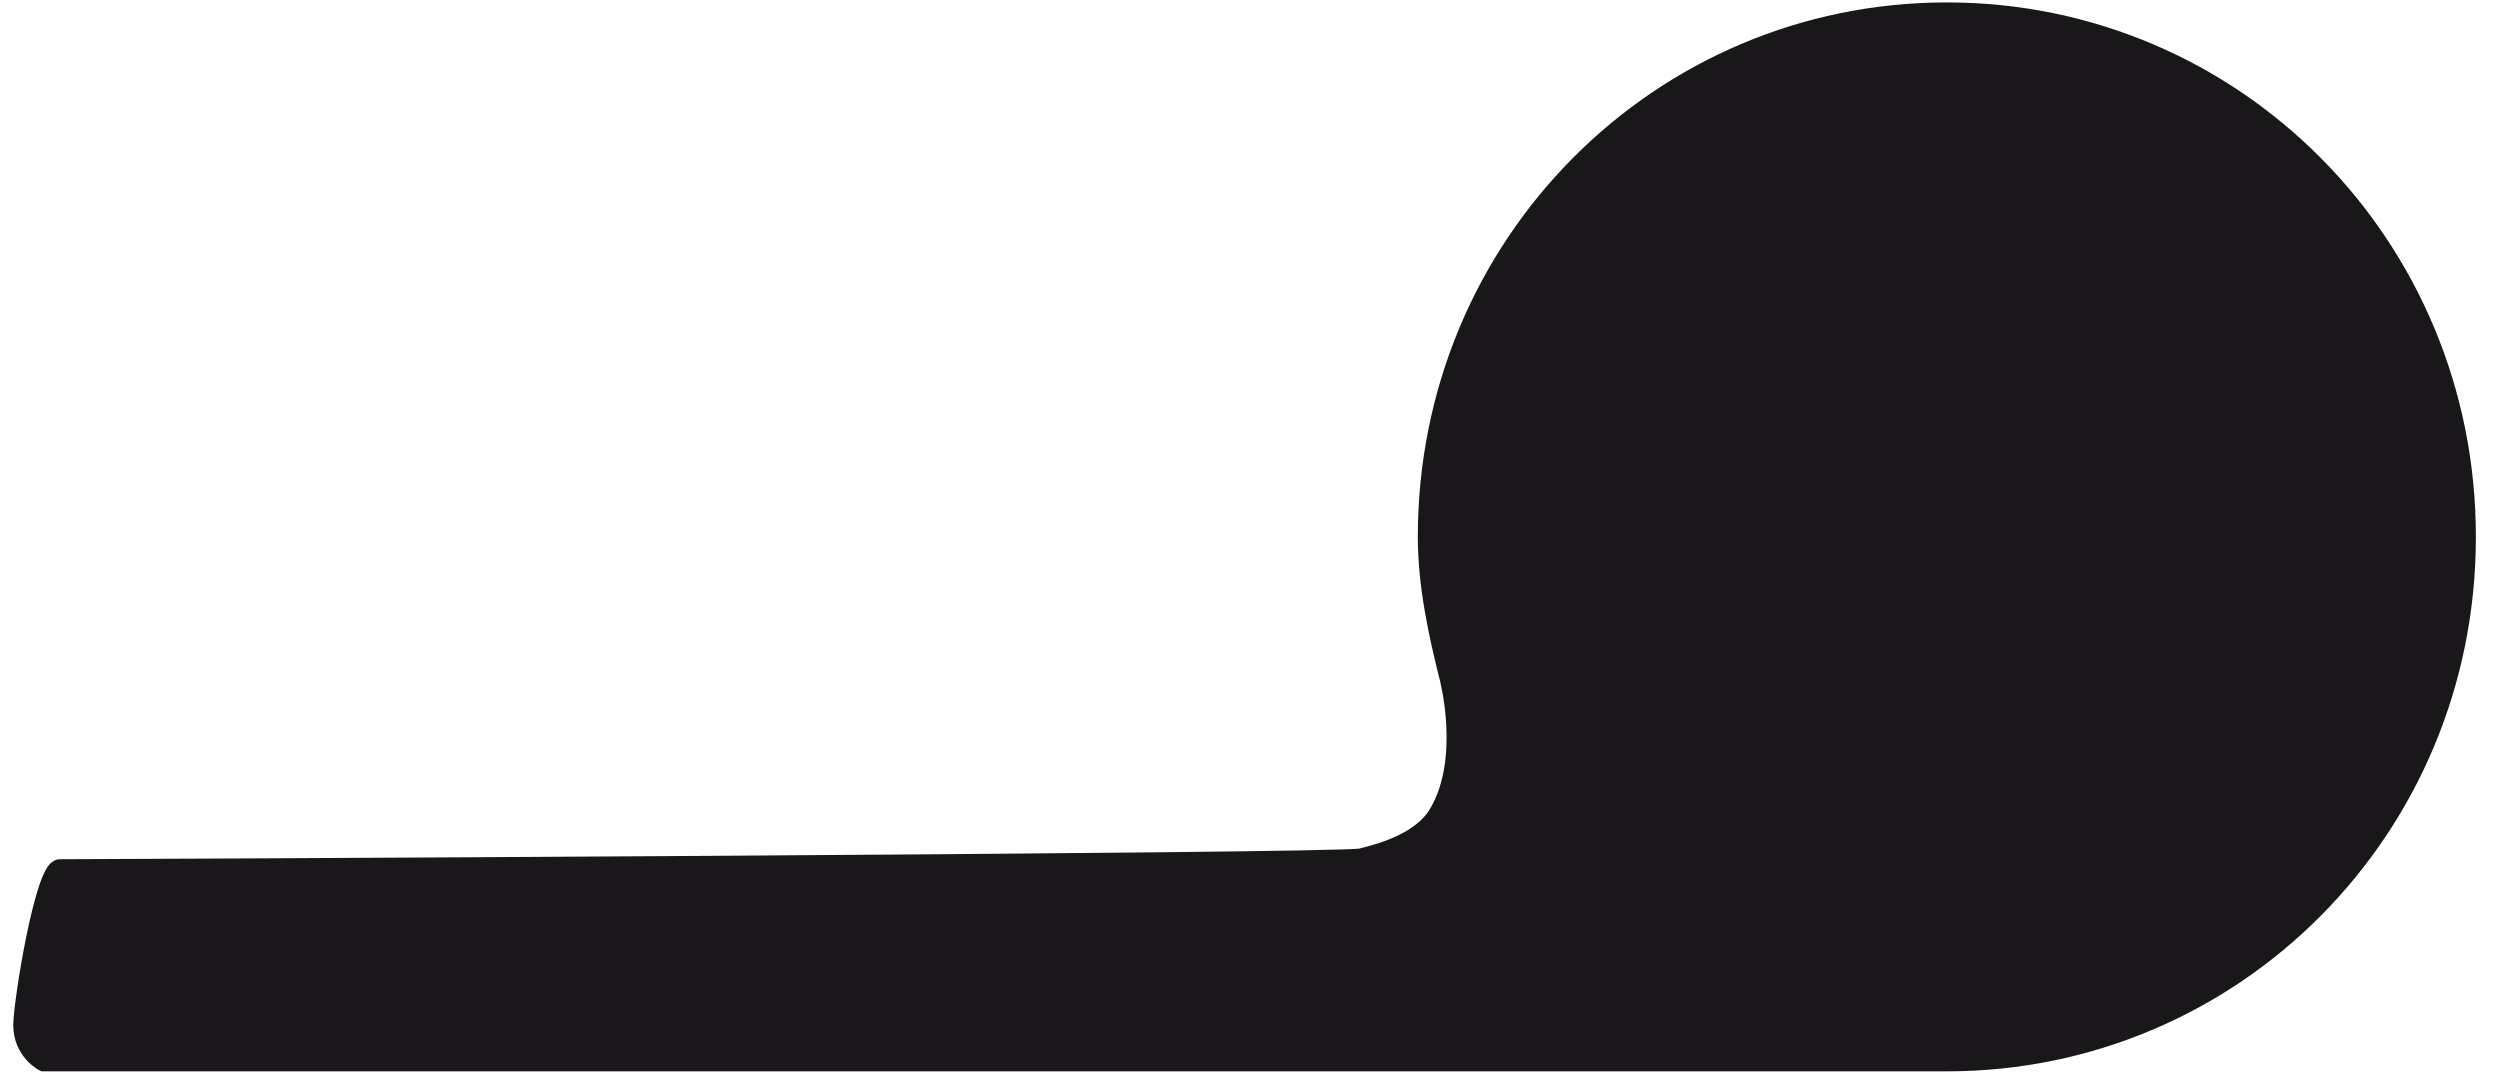 <?xml version="1.0" encoding="utf-8"?>
<!-- Generator: Adobe Illustrator 25.0.1, SVG Export Plug-In . SVG Version: 6.00 Build 0)  -->
<svg version="1.1" id="Ebene_1" xmlns="http://www.w3.org/2000/svg" xmlns:xlink="http://www.w3.org/1999/xlink" x="0px" y="0px"
	 viewBox="0 0 46.1 19.8" style="enable-background:new 0 0 46.1 19.8;" xml:space="preserve">
<style type="text/css">
	.st0{fill:#1A171B;stroke:#1A171B;stroke-width:0.311;stroke-miterlimit:10;}
</style>
<path class="st0" d="M26.7,12.5c-0.2-0.8-0.4-1.7-0.4-2.6c0-5.4,4.3-9.7,9.6-9.7s9.6,4.3,9.6,9.7s-4.3,9.7-9.6,9.7H0.8
	c0,0-0.4-0.2-0.4-0.7c0-0.4,0.4-2.9,0.7-2.9s23.6-0.1,24-0.2c0.4-0.1,1.1-0.3,1.4-0.8C27.1,14,26.7,12.5,26.7,12.5z"/>
</svg>
